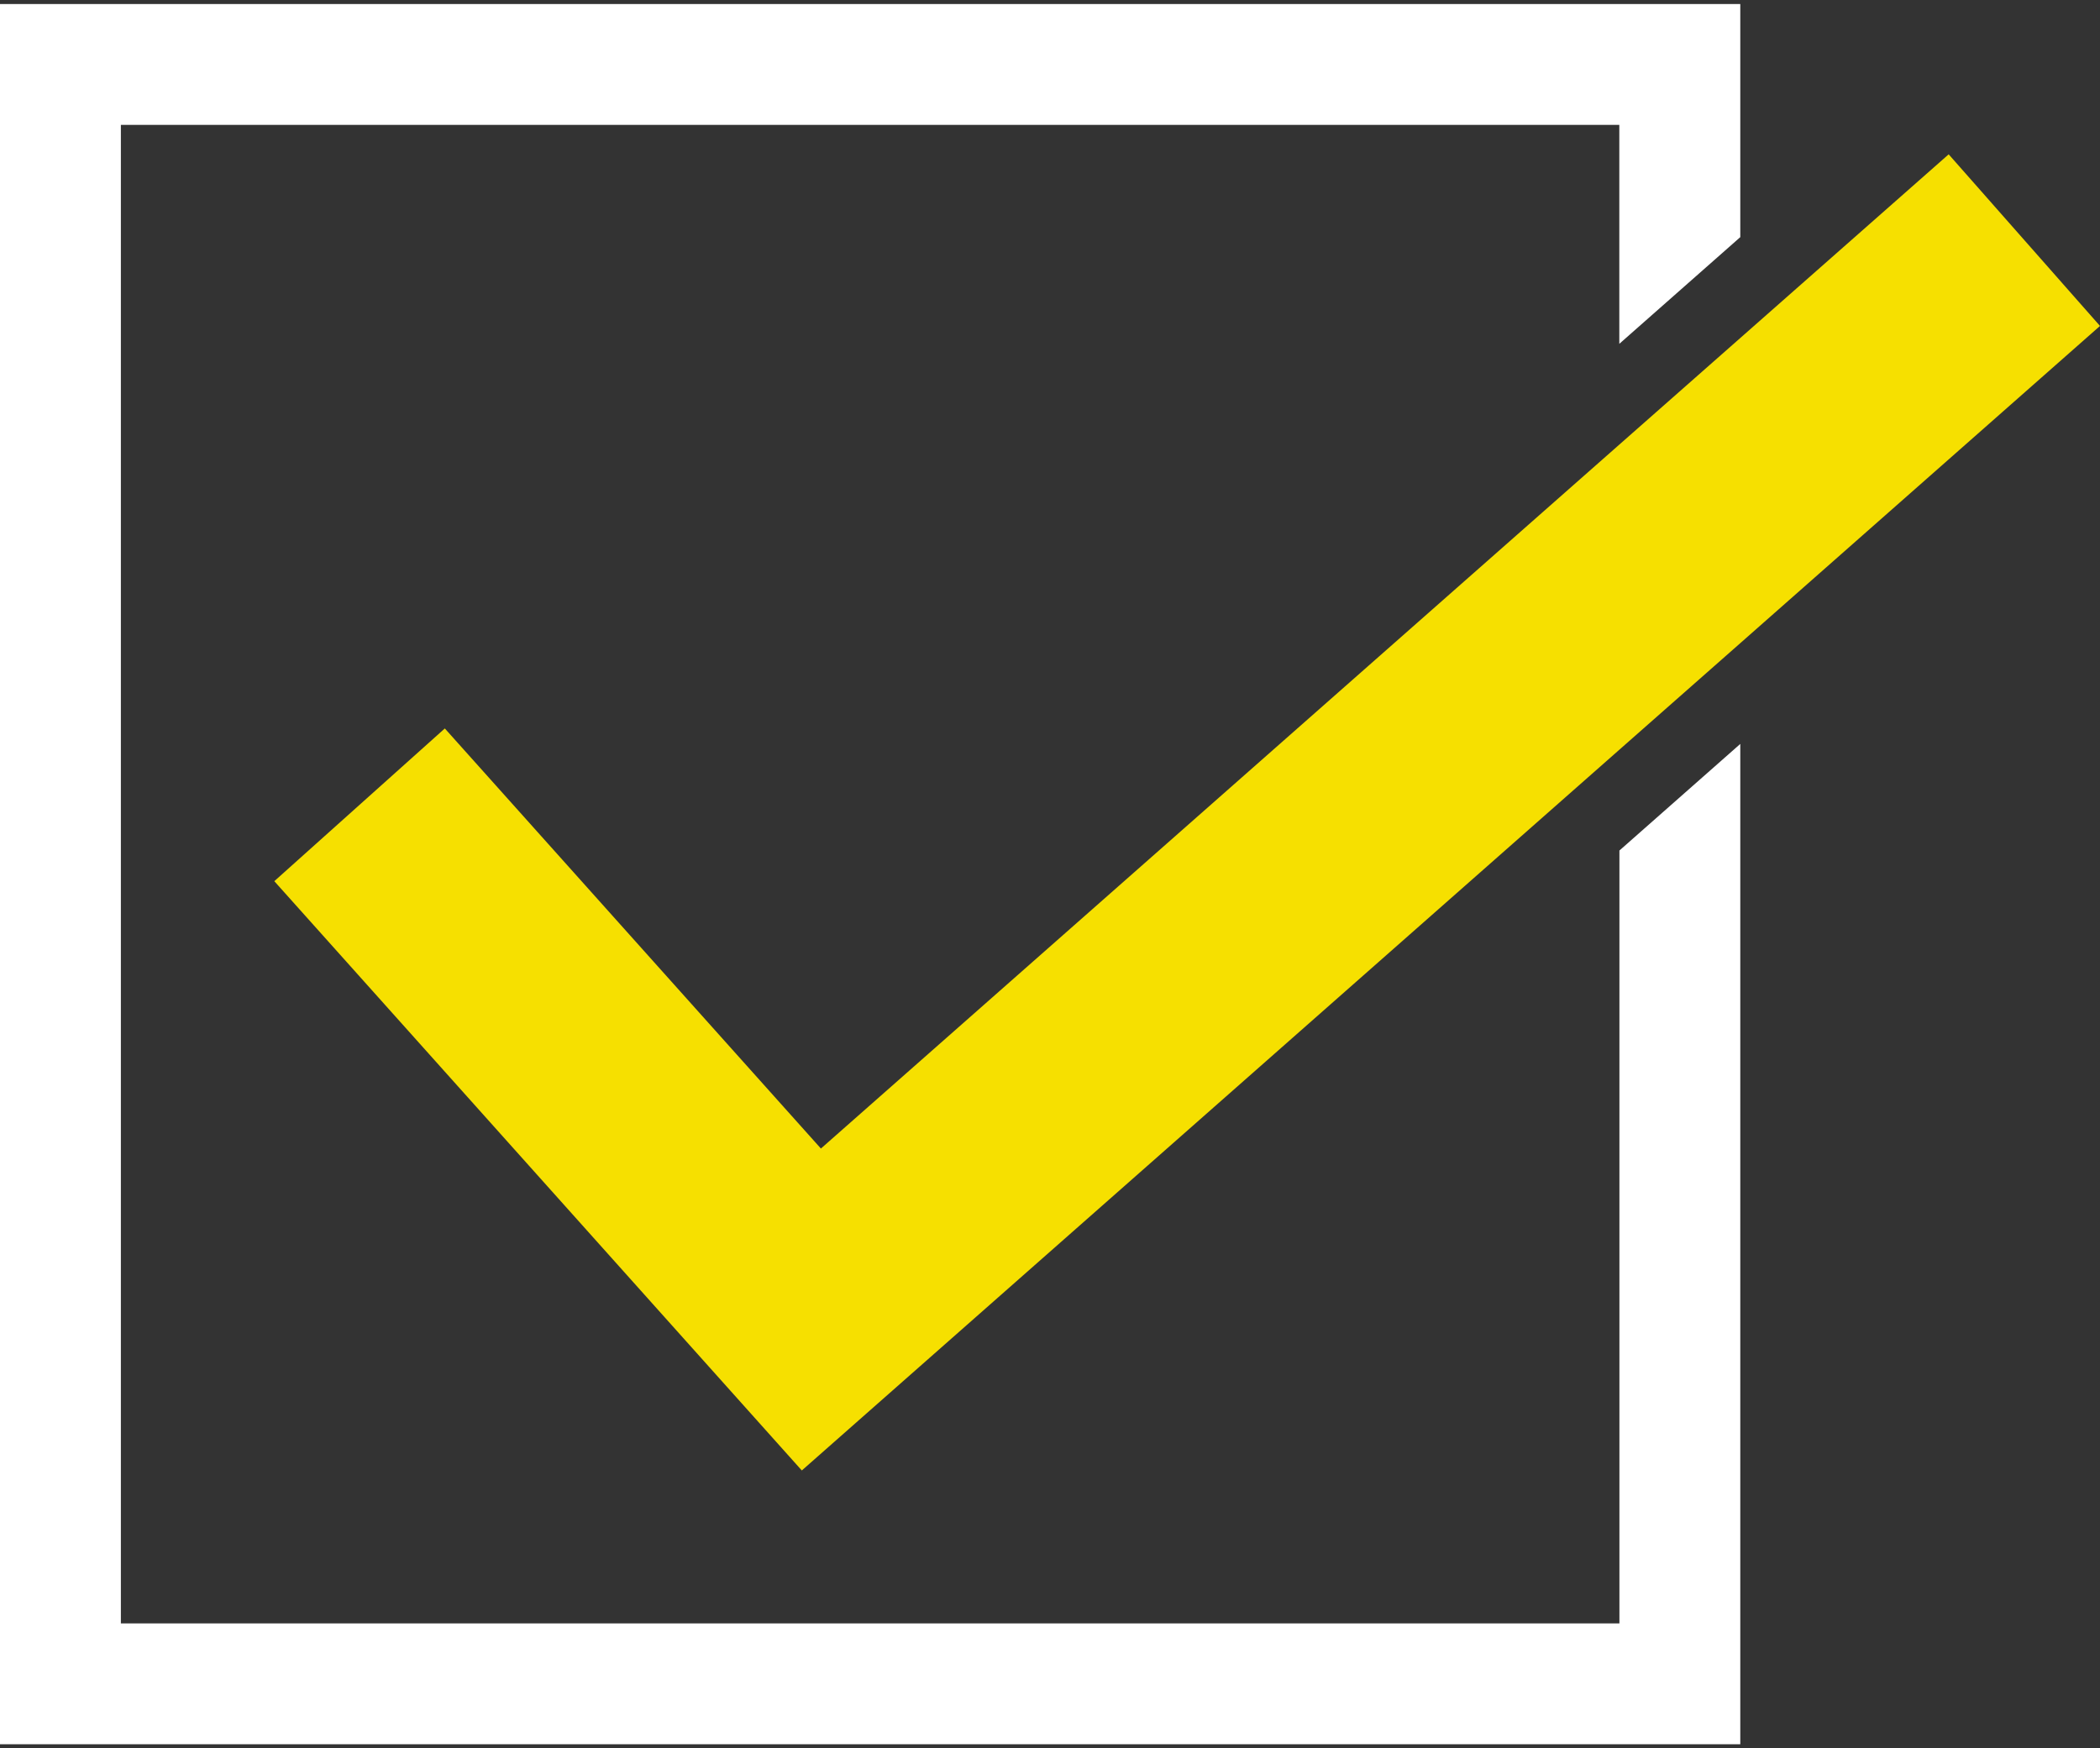 <?xml version="1.0" encoding="UTF-8"?>
<svg id="_レイヤー_1" data-name="レイヤー 1" xmlns="http://www.w3.org/2000/svg" viewBox="0 0 209 174">
  <rect x="0" y="0" width="209" height="174" fill="#333333" stroke="none"/>
  <defs>
    <style>
      .cls-1 {
        fill: #f6e000;
      }

      .cls-1, .cls-2 {
        stroke-width: 0px;
      }

      .cls-2 {
        fill: #fff;
      }
    </style>
  </defs>
  <path class="cls-2" d="m173.2,23.62V.4H0v173.2h173.2v-99.56l-12.03,10.61v76.92H12.03V12.43h149.13v21.79l12.03-10.61Z"/>
  <polygon class="cls-1" points="209 32.44 173.2 64.01 161.16 74.62 79.8 146.35 27.3 87.7 44.27 72.5 81.7 114.31 161.16 44.25 173.2 33.64 193.94 15.36 209 32.44"/>
</svg>
